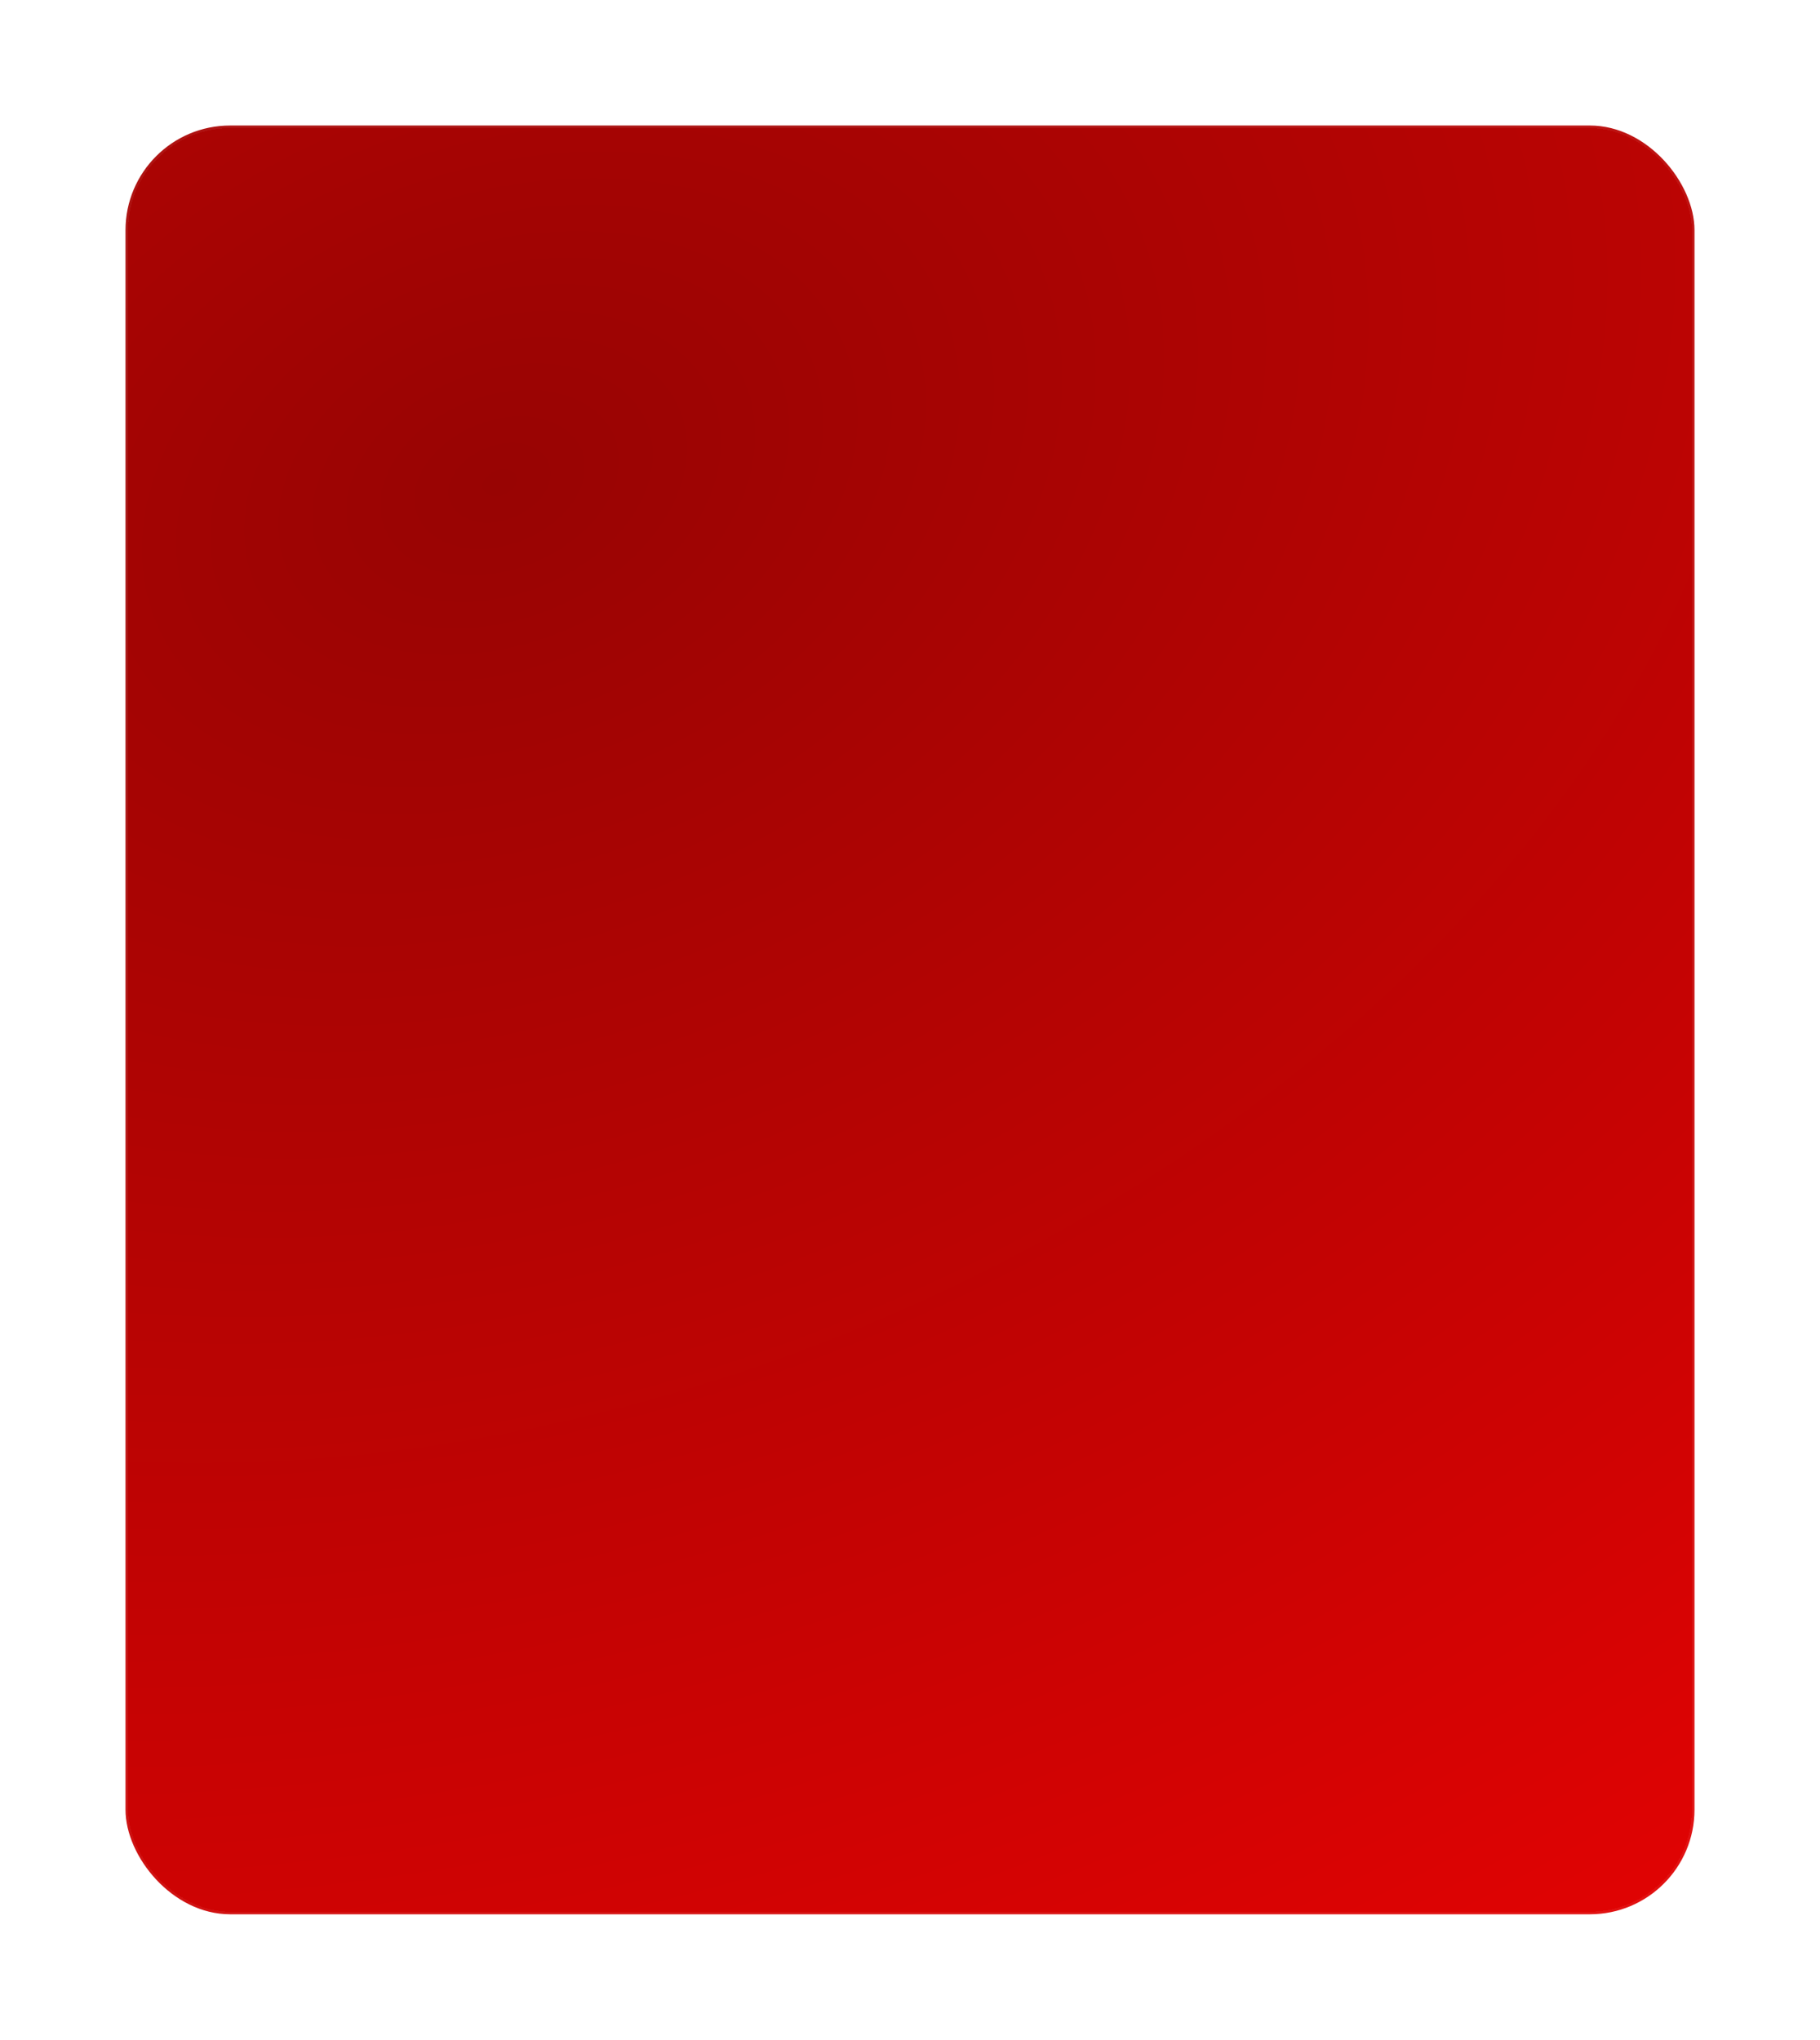 <?xml version="1.0" encoding="UTF-8"?> <svg xmlns="http://www.w3.org/2000/svg" width="348" height="390" viewBox="0 0 348 390" fill="none"> <g filter="url(#filter0_d_244_150)"> <g clip-path="url(#clip0_244_150)"> <rect x="24" y="11.94" width="300" height="342.06" rx="20" fill="url(#paint0_radial_244_150)"></rect> </g> <rect x="24" y="12" width="300" height="342" rx="20" stroke="white" stroke-opacity="0.06" shape-rendering="crispEdges"></rect> </g> <defs> <filter id="filter0_d_244_150" x="0.1" y="0.1" width="347.8" height="389.8" filterUnits="userSpaceOnUse" color-interpolation-filters="sRGB"> <feFlood flood-opacity="0" result="BackgroundImageFix"></feFlood> <feColorMatrix in="SourceAlpha" type="matrix" values="0 0 0 0 0 0 0 0 0 0 0 0 0 0 0 0 0 0 127 0" result="hardAlpha"></feColorMatrix> <feOffset dy="12"></feOffset> <feGaussianBlur stdDeviation="11.7"></feGaussianBlur> <feComposite in2="hardAlpha" operator="out"></feComposite> <feColorMatrix type="matrix" values="0 0 0 0 0 0 0 0 0 0 0 0 0 0 0 0 0 0 0.25 0"></feColorMatrix> <feBlend mode="normal" in2="BackgroundImageFix" result="effect1_dropShadow_244_150"></feBlend> <feBlend mode="normal" in="SourceGraphic" in2="effect1_dropShadow_244_150" result="shape"></feBlend> </filter> <radialGradient id="paint0_radial_244_150" cx="0" cy="0" r="1" gradientUnits="userSpaceOnUse" gradientTransform="translate(93.765 82.8) rotate(69.408) scale(351.043 506.855)"> <stop stop-color="#980403"></stop> <stop offset="0.987" stop-color="#E20303"></stop> </radialGradient> <clipPath id="clip0_244_150"> <rect x="24" y="12" width="300" height="342" rx="20" fill="white"></rect> </clipPath> </defs> </svg> 